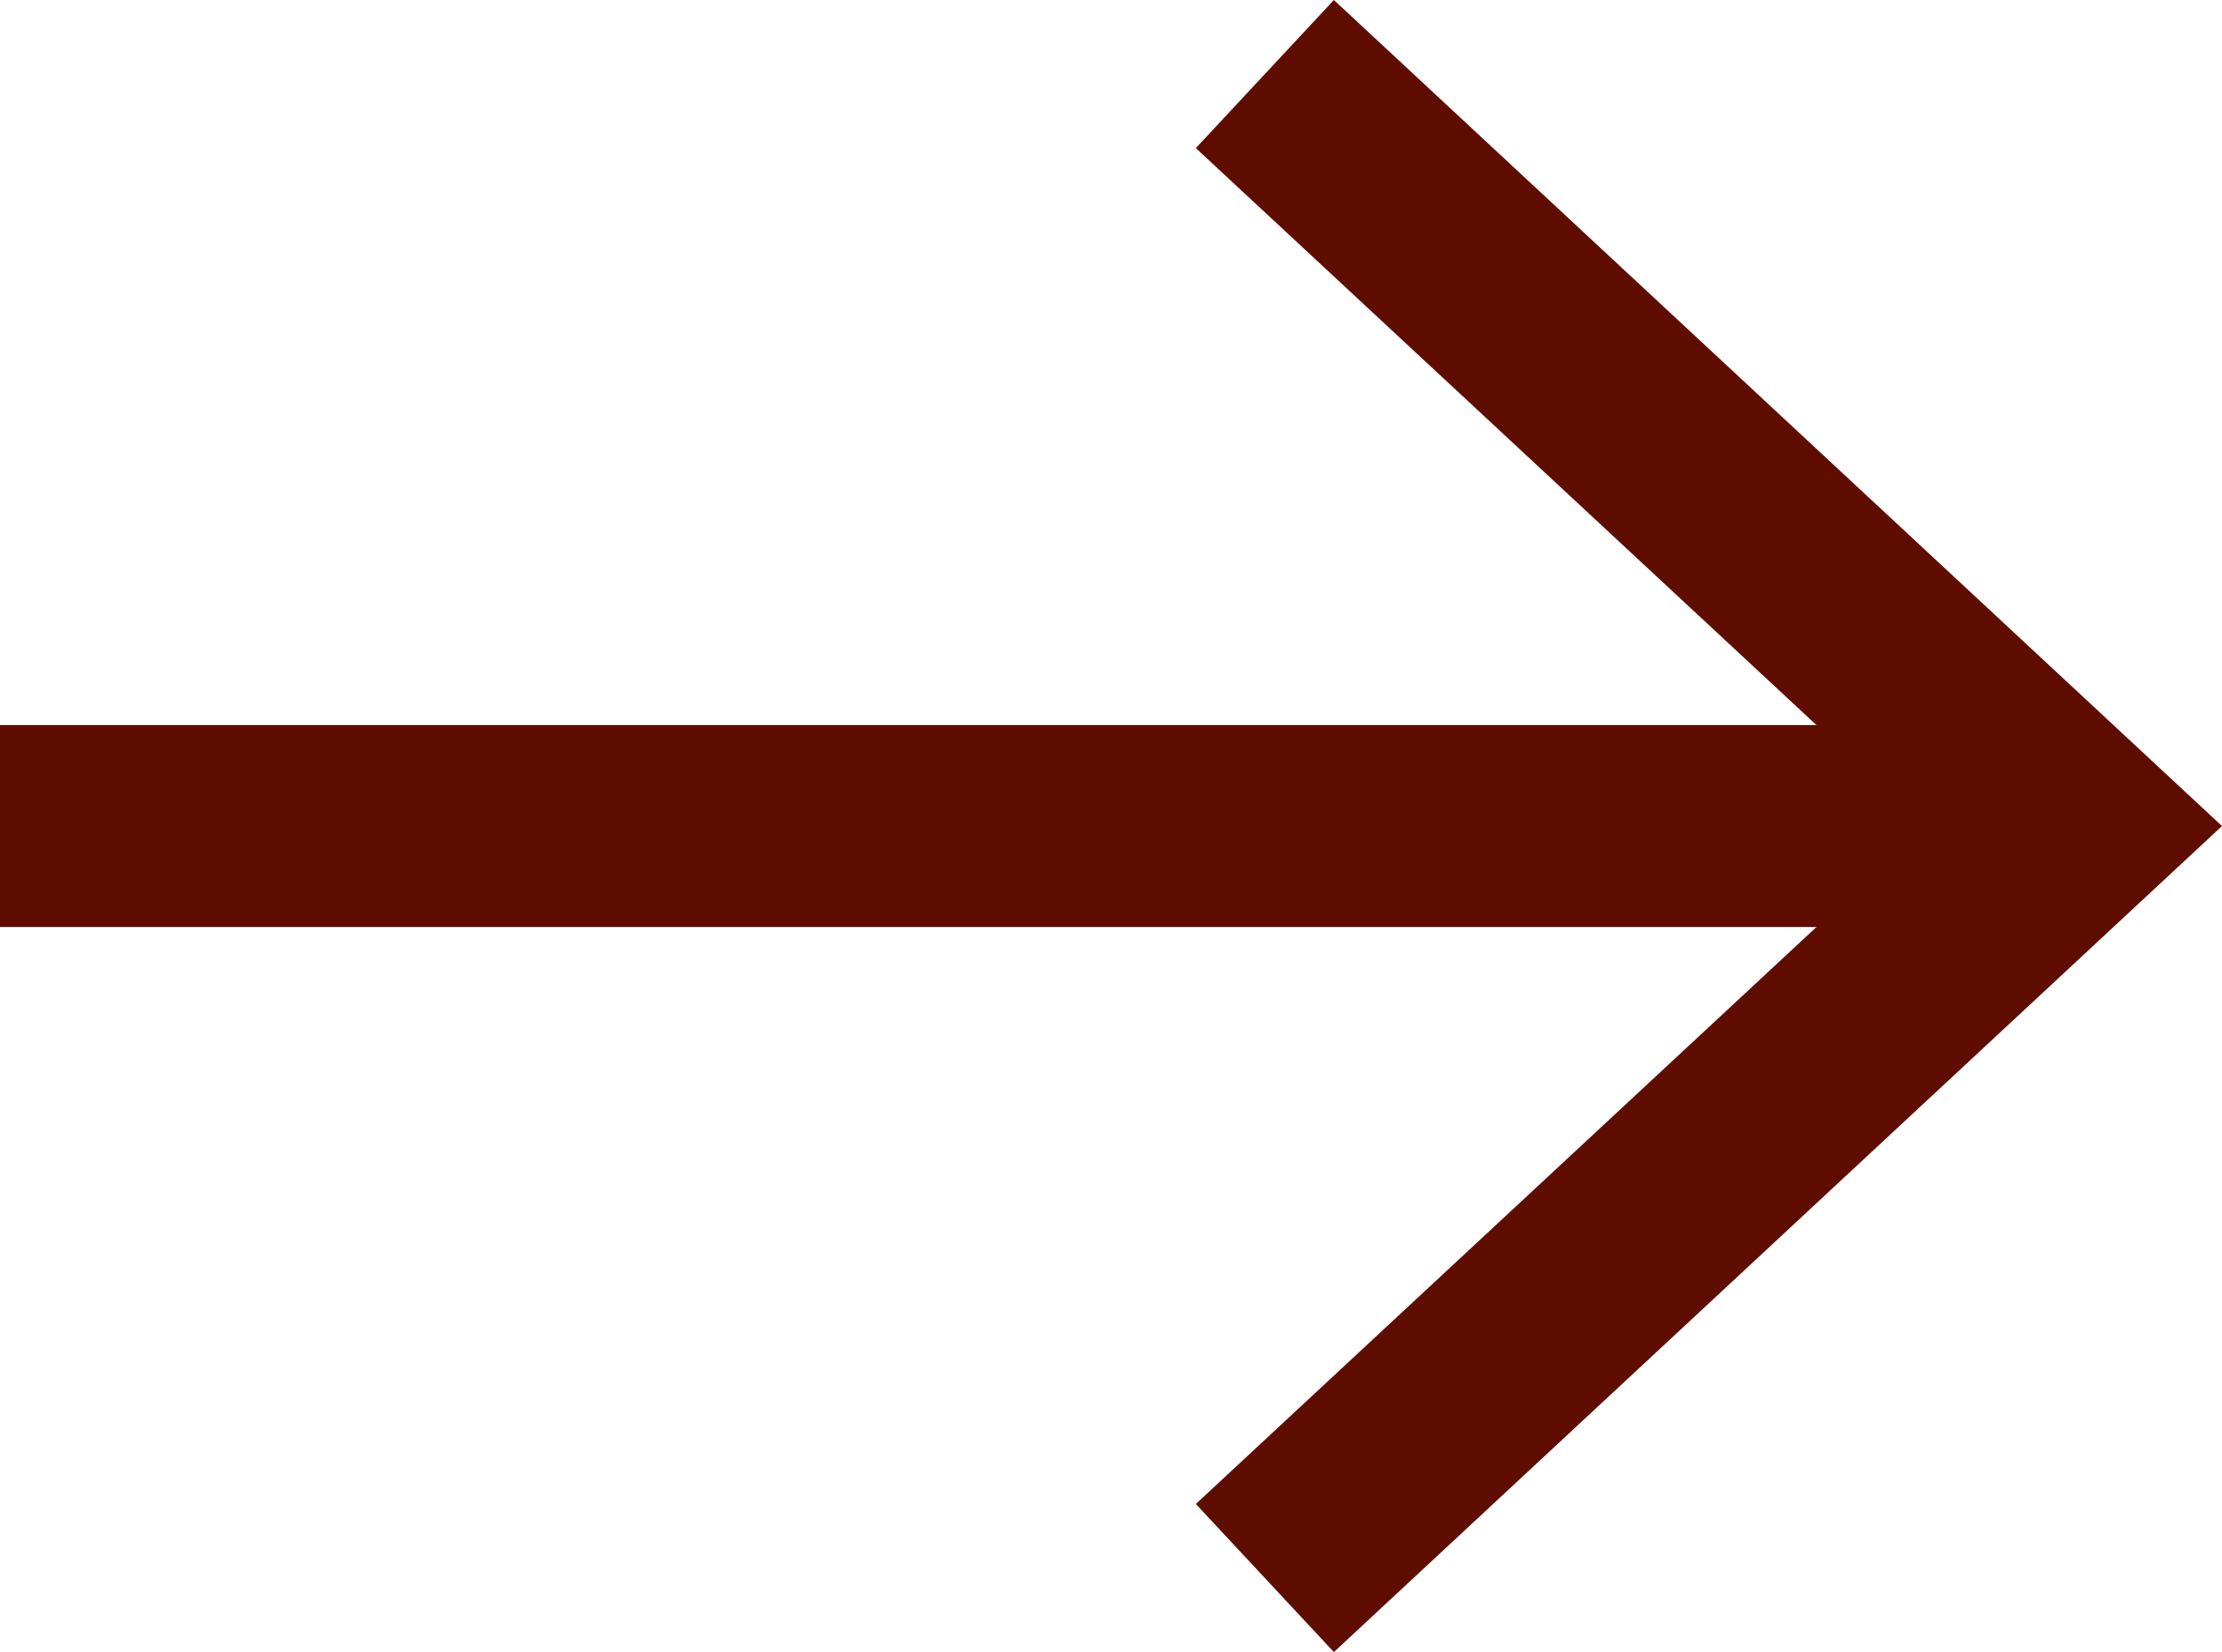 <svg xmlns="http://www.w3.org/2000/svg" width="33" height="24.54" viewBox="0 0 33 24.54"><defs><style>.cls-1{fill:none;stroke:#5f0d00;stroke-miterlimit:10;stroke-width:3px;}.cls-2{fill:#5f0d00;}</style></defs><g id="レイヤー_2" data-name="レイヤー 2"><g id="レイヤー_2-2" data-name="レイヤー 2"><line class="cls-1" y1="12.27" x2="29.75" y2="12.27"/><polygon class="cls-2" points="19.81 24.54 17.76 22.34 28.59 12.27 17.76 2.2 19.81 0 33 12.27 19.81 24.54"/></g></g></svg>